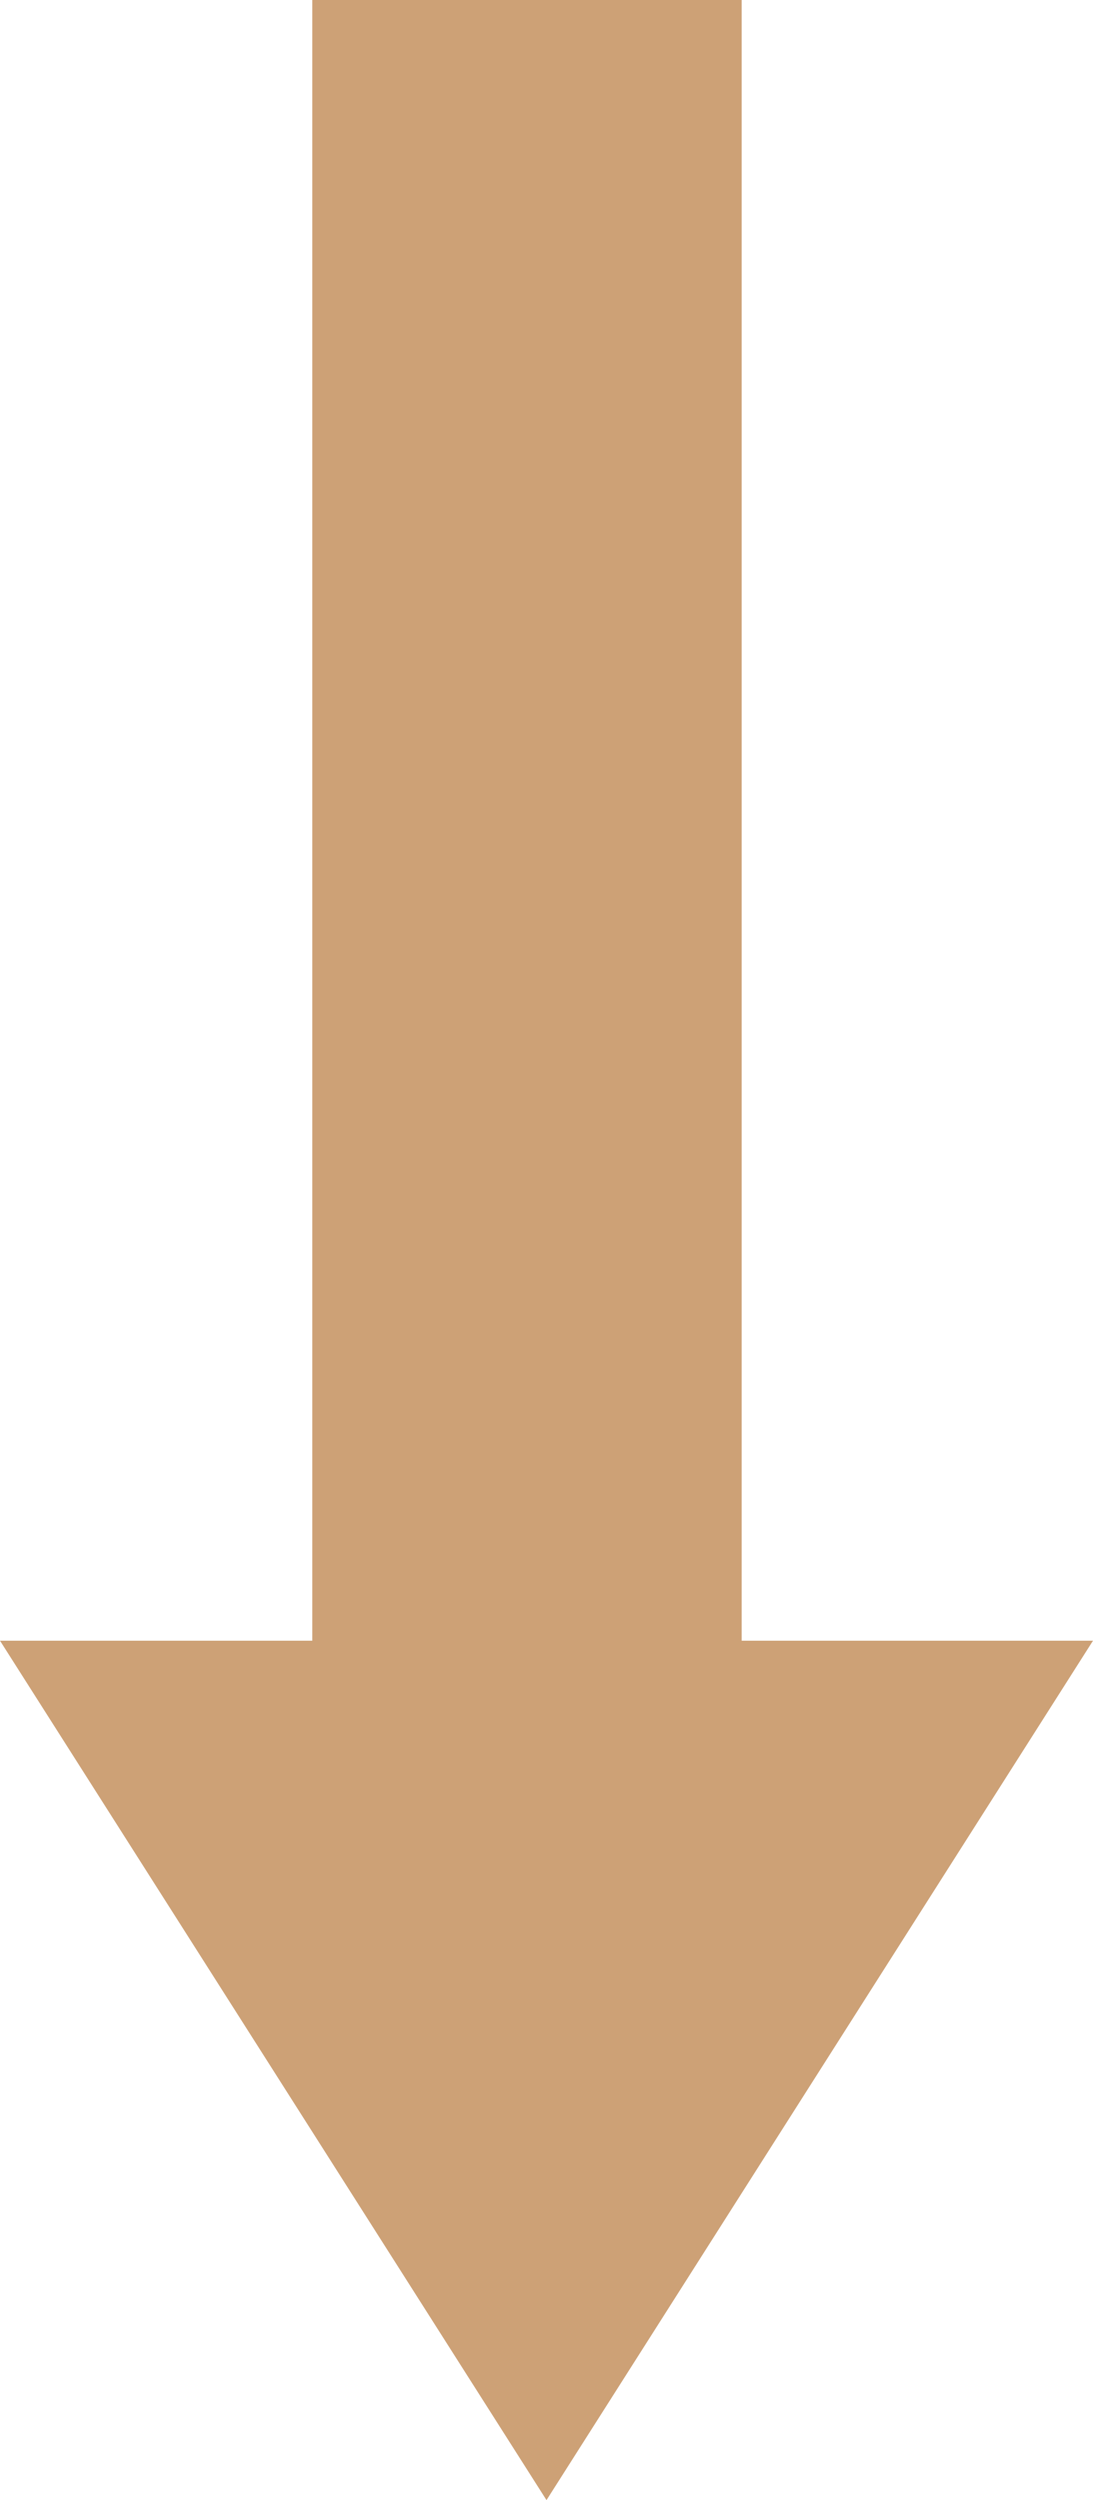 <?xml version="1.0" encoding="utf-8"?><svg xmlns="http://www.w3.org/2000/svg" width="28" height="64" viewBox="0 0 28 64">
  <g id="Arrow_" data-name="Arrow " transform="translate(-1032.222 -924)">
    <path id="Polygon_3" data-name="Polygon 3" d="M14,0,28,22H0Z" transform="translate(1060.222 988) rotate(180)" fill="#cda176"/>
    <rect id="Rectangle_170" data-name="Rectangle 170" width="11" height="50" transform="translate(1040.222 924)" fill="#cda176"/>
  </g>
</svg>
